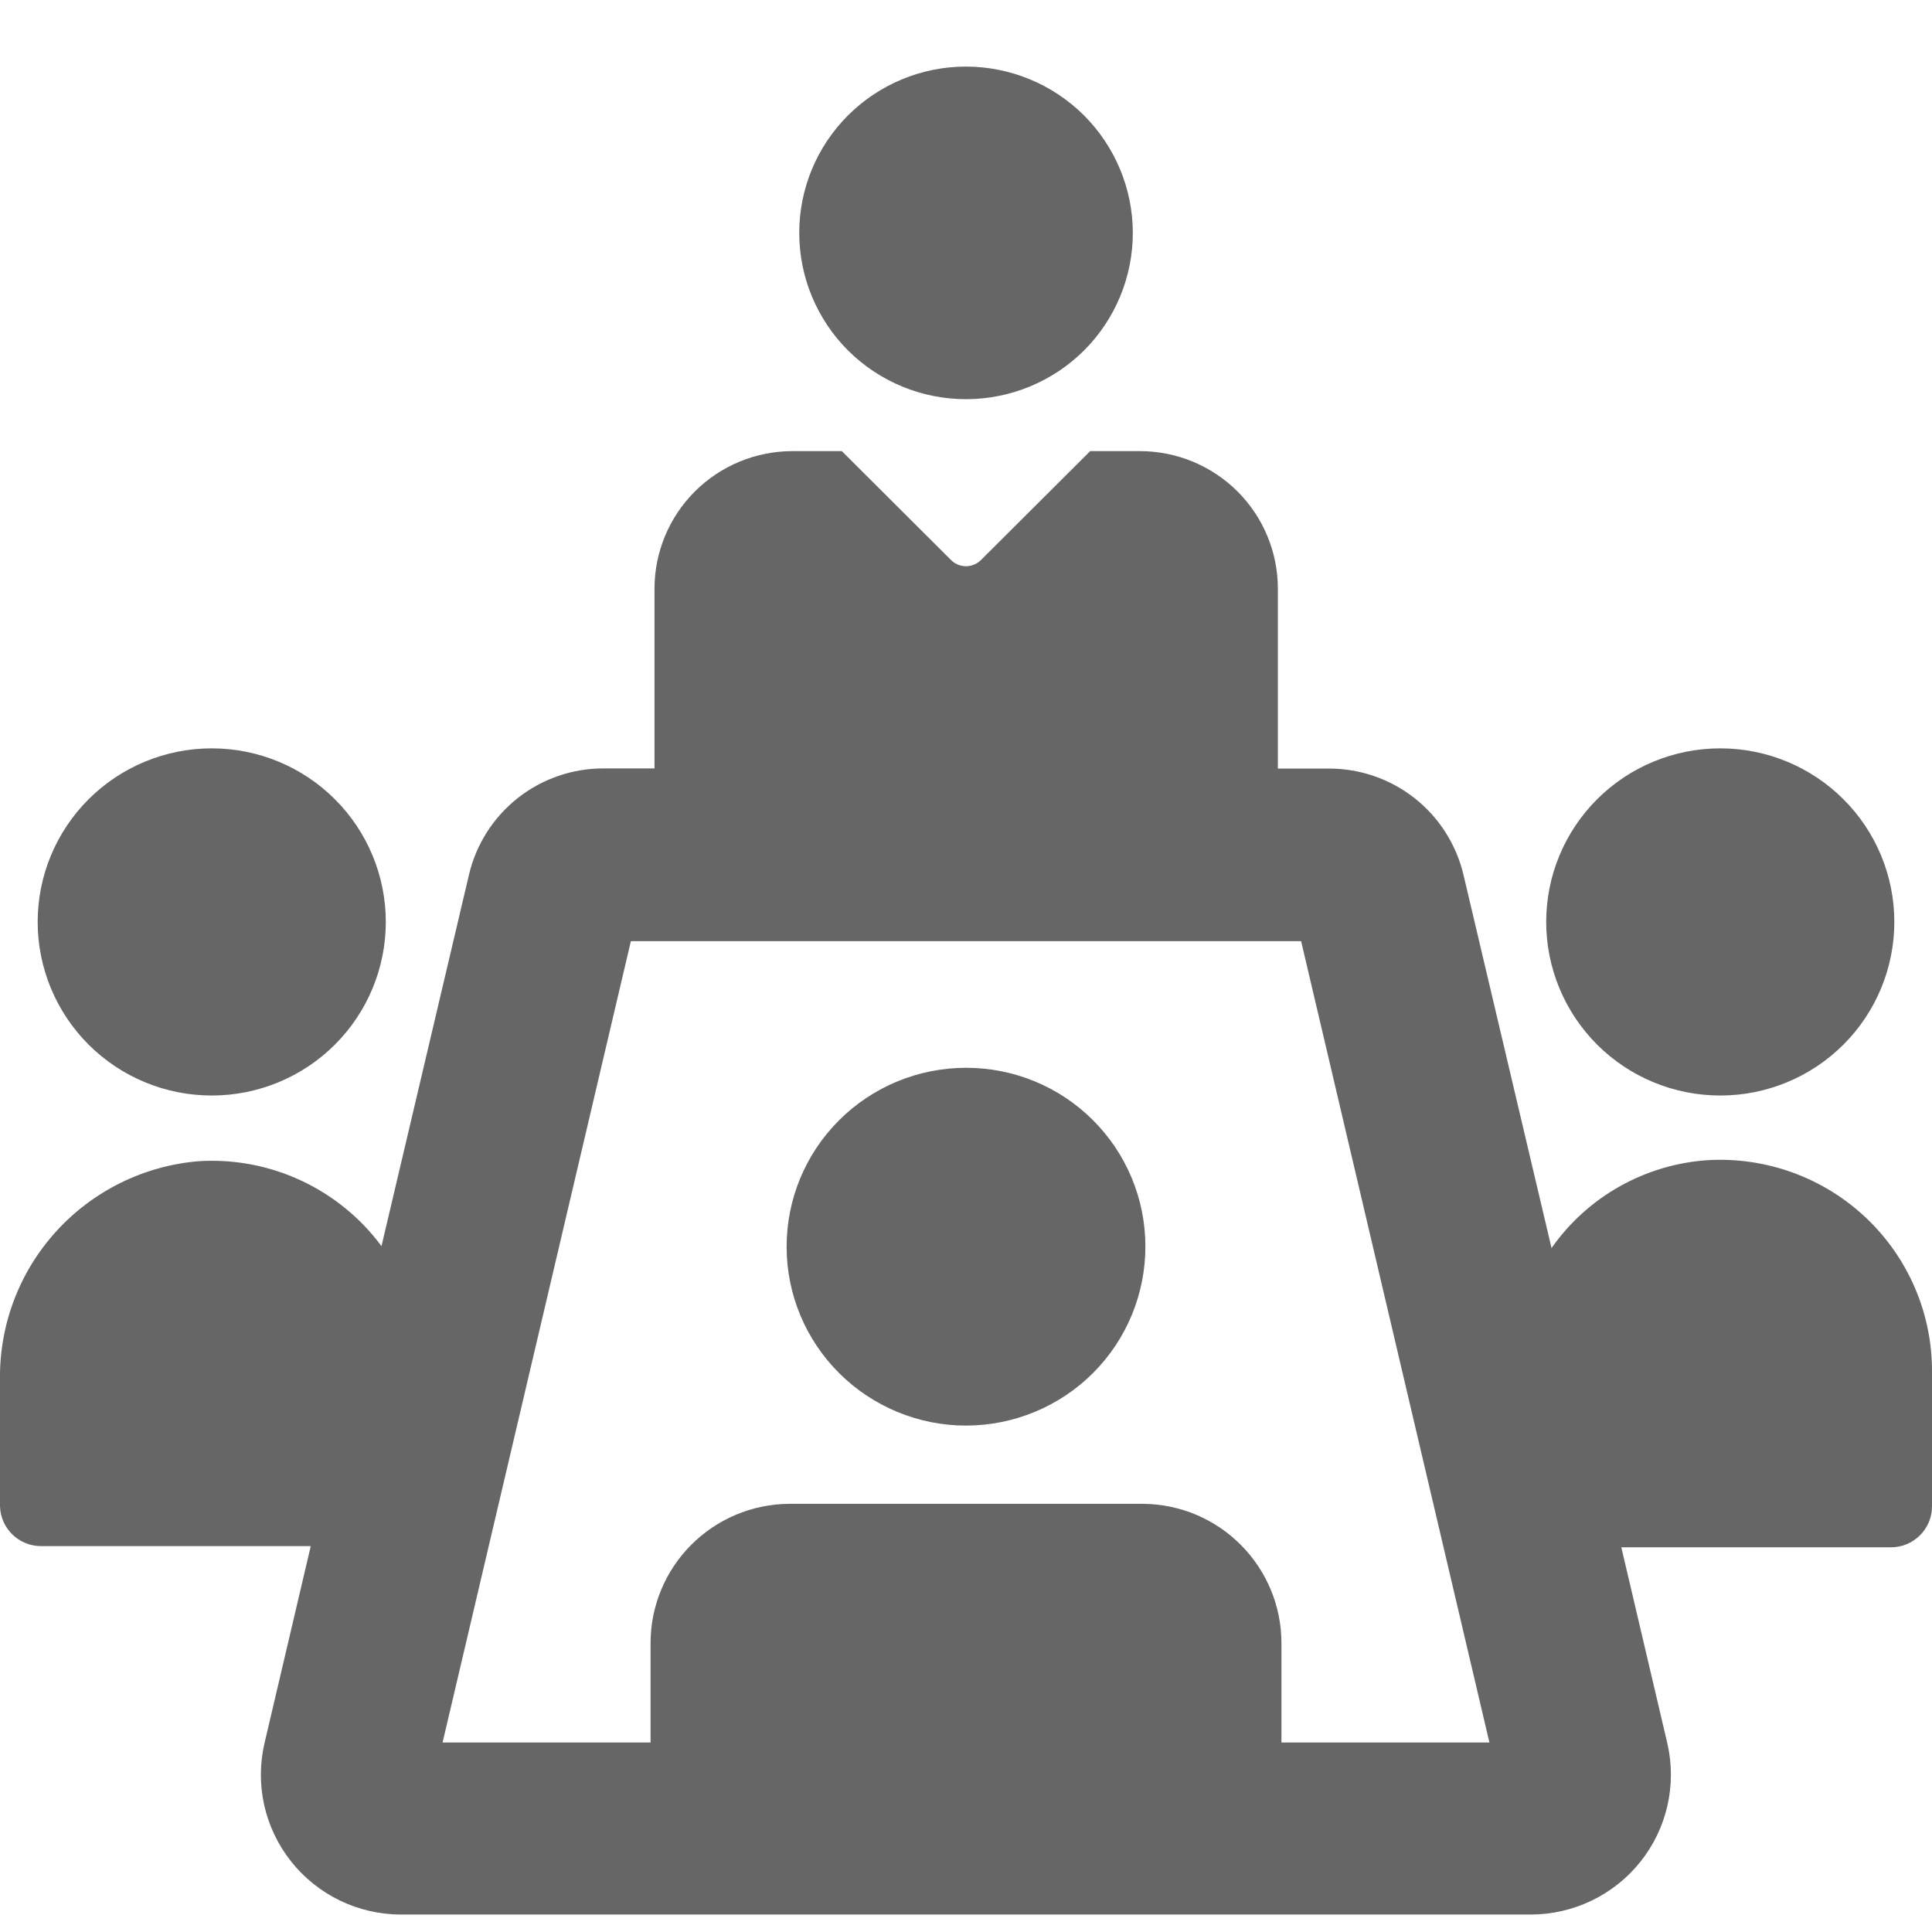 <svg width="26" height="26" viewBox="0 0 26 26" fill="none" xmlns="http://www.w3.org/2000/svg">
<path d="M15.245 3.129C15.246 3.723 15.011 4.293 14.591 4.714C14.17 5.134 13.599 5.371 13.004 5.372C12.408 5.373 11.837 5.138 11.415 4.719C10.994 4.299 10.756 3.73 10.756 3.136C10.755 2.542 10.992 1.972 11.413 1.552C11.834 1.132 12.405 0.896 13 0.896C13.595 0.897 14.164 1.132 14.585 1.55C15.005 1.969 15.243 2.536 15.245 3.129ZM26 18.46V20.272C26 20.576 25.753 20.823 25.448 20.823H21.819L22.44 23.468H22.44C22.566 24.026 22.432 24.61 22.074 25.057C21.716 25.504 21.174 25.764 20.601 25.765H5.397C4.82 25.765 4.276 25.502 3.918 25.051C3.56 24.601 3.429 24.012 3.561 23.453L4.182 20.807H0.552C0.254 20.807 0.009 20.57 0 20.272V18.571C-0.011 17.834 0.258 17.12 0.754 16.574C1.25 16.027 1.935 15.689 2.672 15.627C3.634 15.566 4.561 15.997 5.134 16.77L6.312 11.769C6.408 11.363 6.638 11.001 6.966 10.741C7.294 10.482 7.7 10.341 8.119 10.341H8.808V7.922C8.808 7.431 9.004 6.96 9.352 6.613C9.7 6.266 10.173 6.071 10.665 6.071H11.329L12.798 7.536C12.852 7.59 12.924 7.62 13 7.62C13.076 7.62 13.148 7.59 13.202 7.536L14.671 6.071H15.34H15.34C15.833 6.071 16.305 6.266 16.653 6.613C17.001 6.96 17.197 7.431 17.197 7.922V10.343H17.887V10.343C18.305 10.343 18.711 10.484 19.039 10.743C19.367 11.002 19.597 11.364 19.694 11.769L20.88 16.796C21.364 16.105 22.137 15.67 22.981 15.613C23.766 15.567 24.536 15.846 25.108 16.385C25.68 16.924 26.003 17.675 26 18.46L26 18.46ZM20.044 23.45L17.51 12.666H8.49L5.956 23.45H8.755V22.111C8.755 21.618 8.95 21.145 9.298 20.794C9.646 20.443 10.118 20.243 10.613 20.238H15.388C15.883 20.243 16.355 20.443 16.702 20.794C17.05 21.145 17.245 21.618 17.245 22.111V23.45H20.044ZM23.151 14.743C23.772 14.743 24.368 14.497 24.807 14.059C25.247 13.62 25.493 13.026 25.493 12.407C25.493 11.787 25.247 11.193 24.807 10.755C24.368 10.317 23.772 10.071 23.151 10.071C22.529 10.071 21.933 10.317 21.494 10.755C21.055 11.193 20.808 11.787 20.808 12.407C20.808 13.026 21.055 13.62 21.494 14.059C21.933 14.497 22.529 14.743 23.151 14.743ZM0.507 12.407C0.507 13.026 0.754 13.62 1.193 14.059C1.633 14.497 2.228 14.743 2.85 14.743C3.471 14.743 4.067 14.497 4.506 14.059C4.946 13.62 5.192 13.026 5.192 12.407C5.192 11.787 4.945 11.193 4.506 10.755C4.067 10.317 3.471 10.071 2.85 10.071C2.228 10.071 1.633 10.317 1.193 10.755C0.754 11.193 0.507 11.787 0.507 12.407ZM13 14.37C12.359 14.37 11.745 14.624 11.292 15.076C10.839 15.528 10.585 16.141 10.586 16.78C10.586 17.419 10.842 18.031 11.296 18.482C11.75 18.933 12.365 19.186 13.005 19.185C13.646 19.183 14.26 18.928 14.712 18.475C15.164 18.022 15.416 17.408 15.414 16.769C15.413 16.132 15.158 15.521 14.705 15.071C14.253 14.621 13.639 14.369 13 14.37V14.37Z" fill="#666666"/>
</svg>
